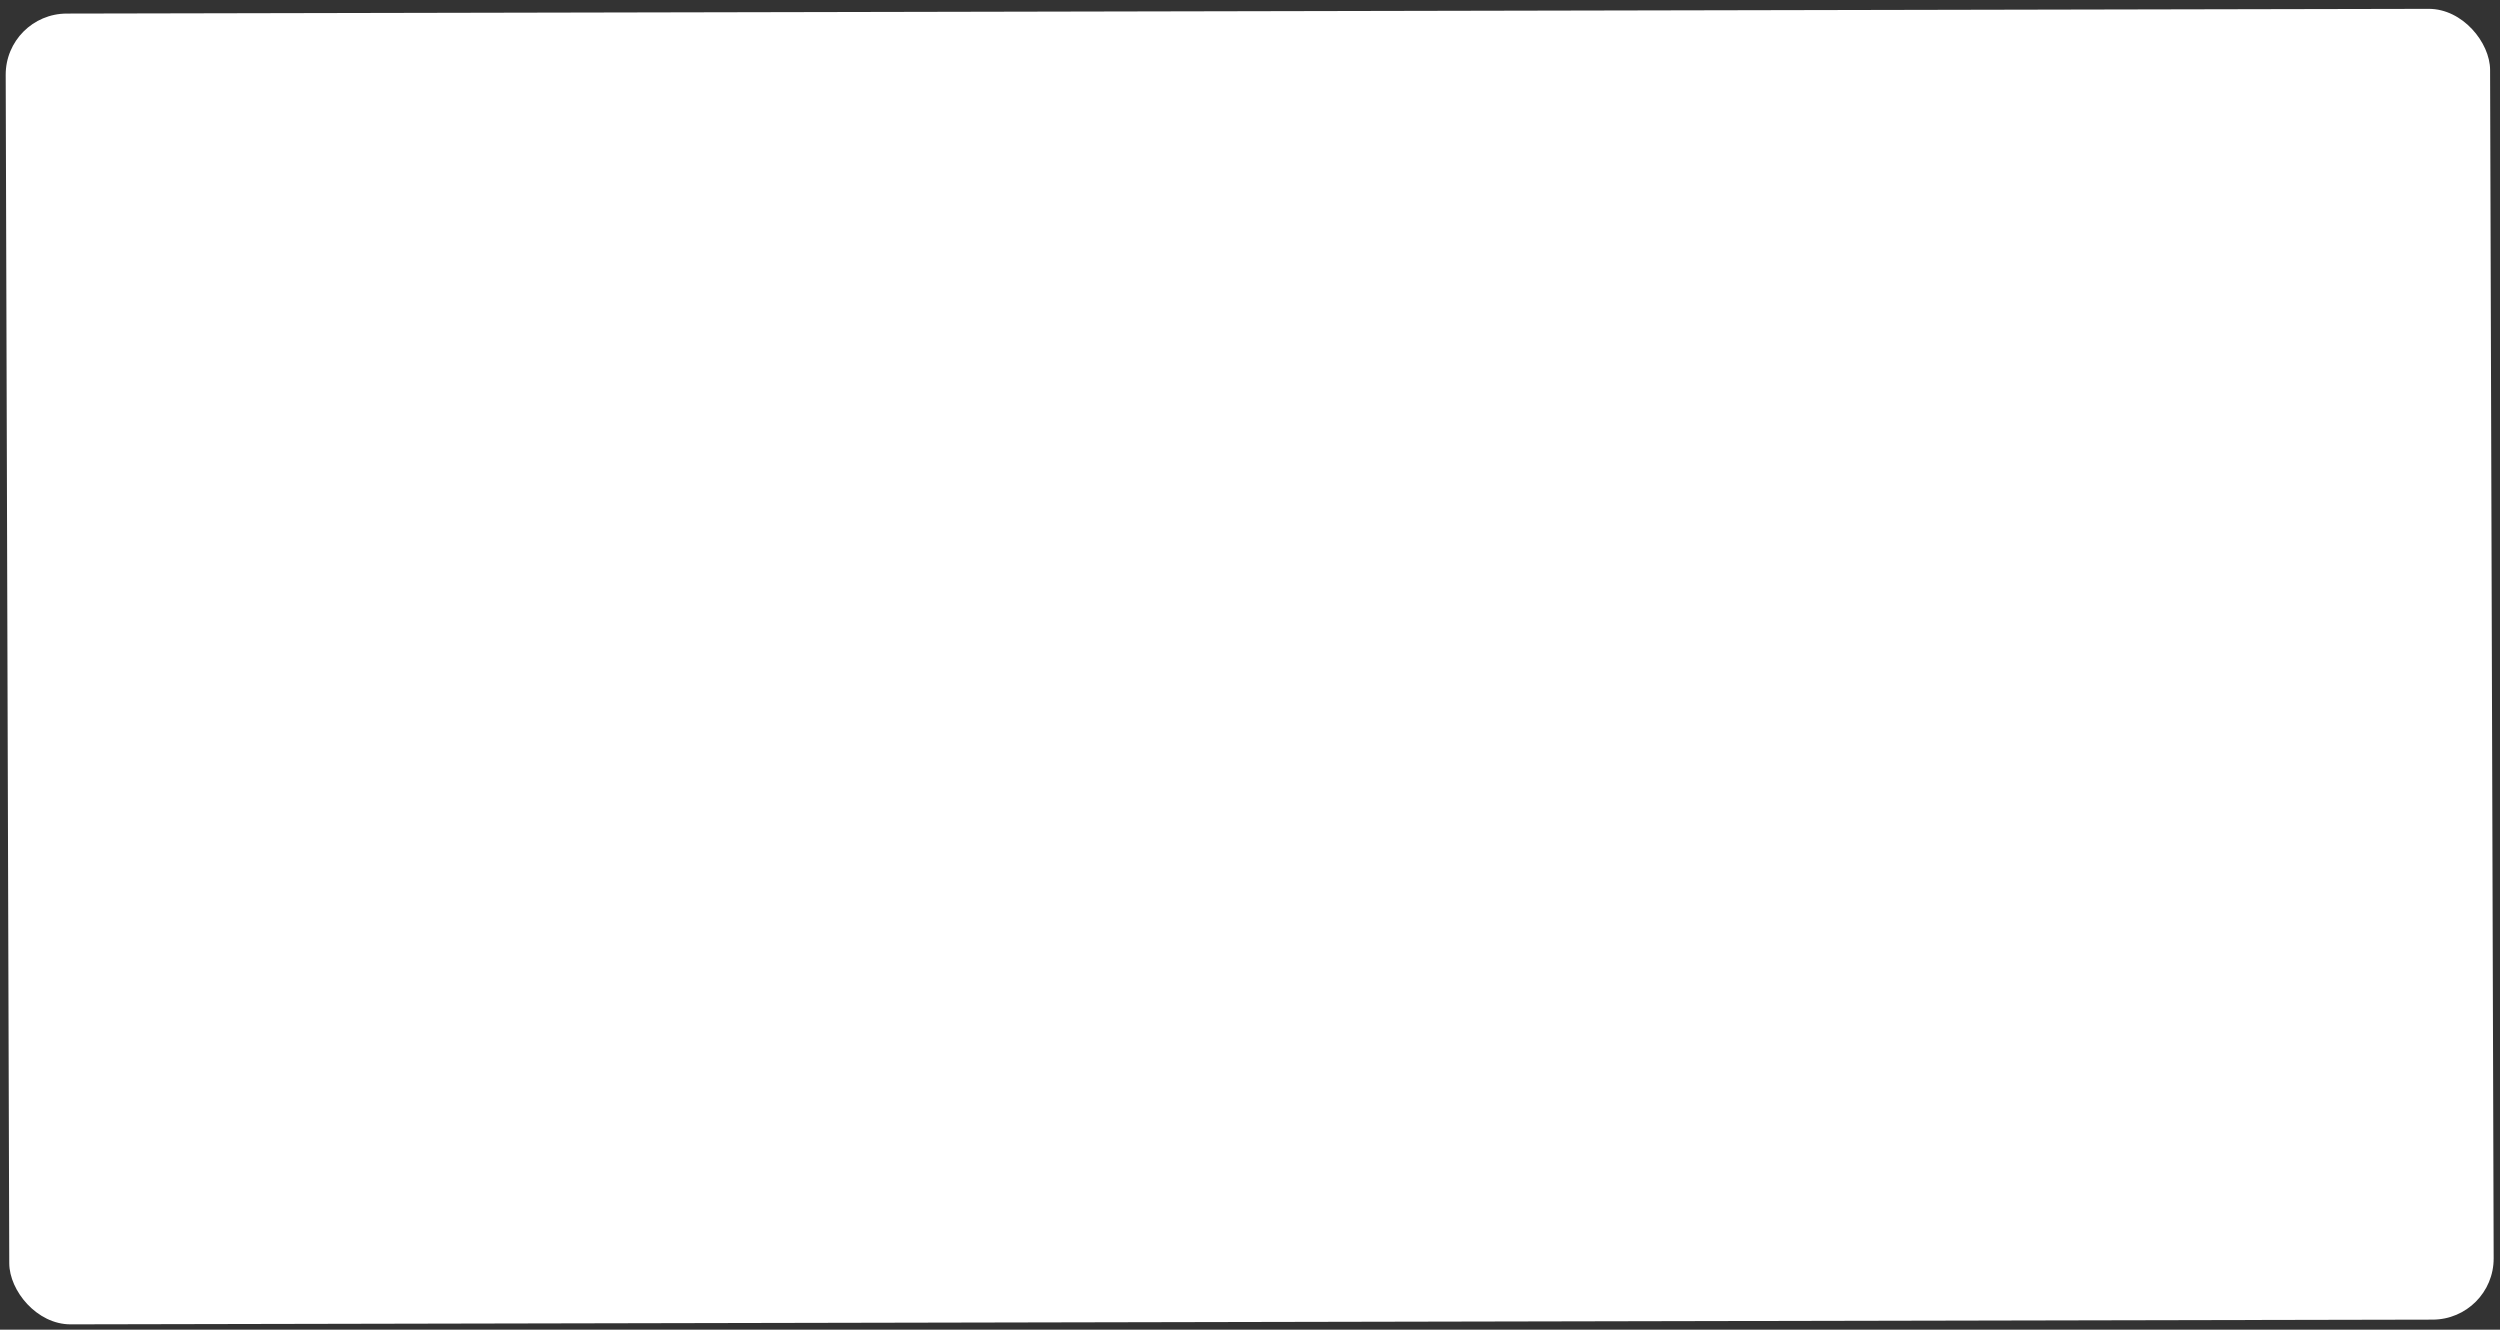 <?xml version="1.0" encoding="UTF-8"?> <svg xmlns="http://www.w3.org/2000/svg" width="455" height="242" viewBox="0 0 455 242" fill="none"><rect x="0" y="0" width="455" height="242" fill="#333333" stroke="none"/><rect width="452.16" height="238.561" rx="11.134" transform="matrix(1 -0.002 0.003 1 1.004 2.493)" fill="url(#paint0_linear_772_251)"></rect><defs><linearGradient id="paint0_linear_772_251" x1="452.16" y1="119.281" x2="0" y2="119.281" gradientUnits="userSpaceOnUse"><stop stop-color="white"></stop><stop offset="0.515" stop-color="white"></stop><stop offset="1" stop-color="white"></stop></linearGradient></defs></svg> 